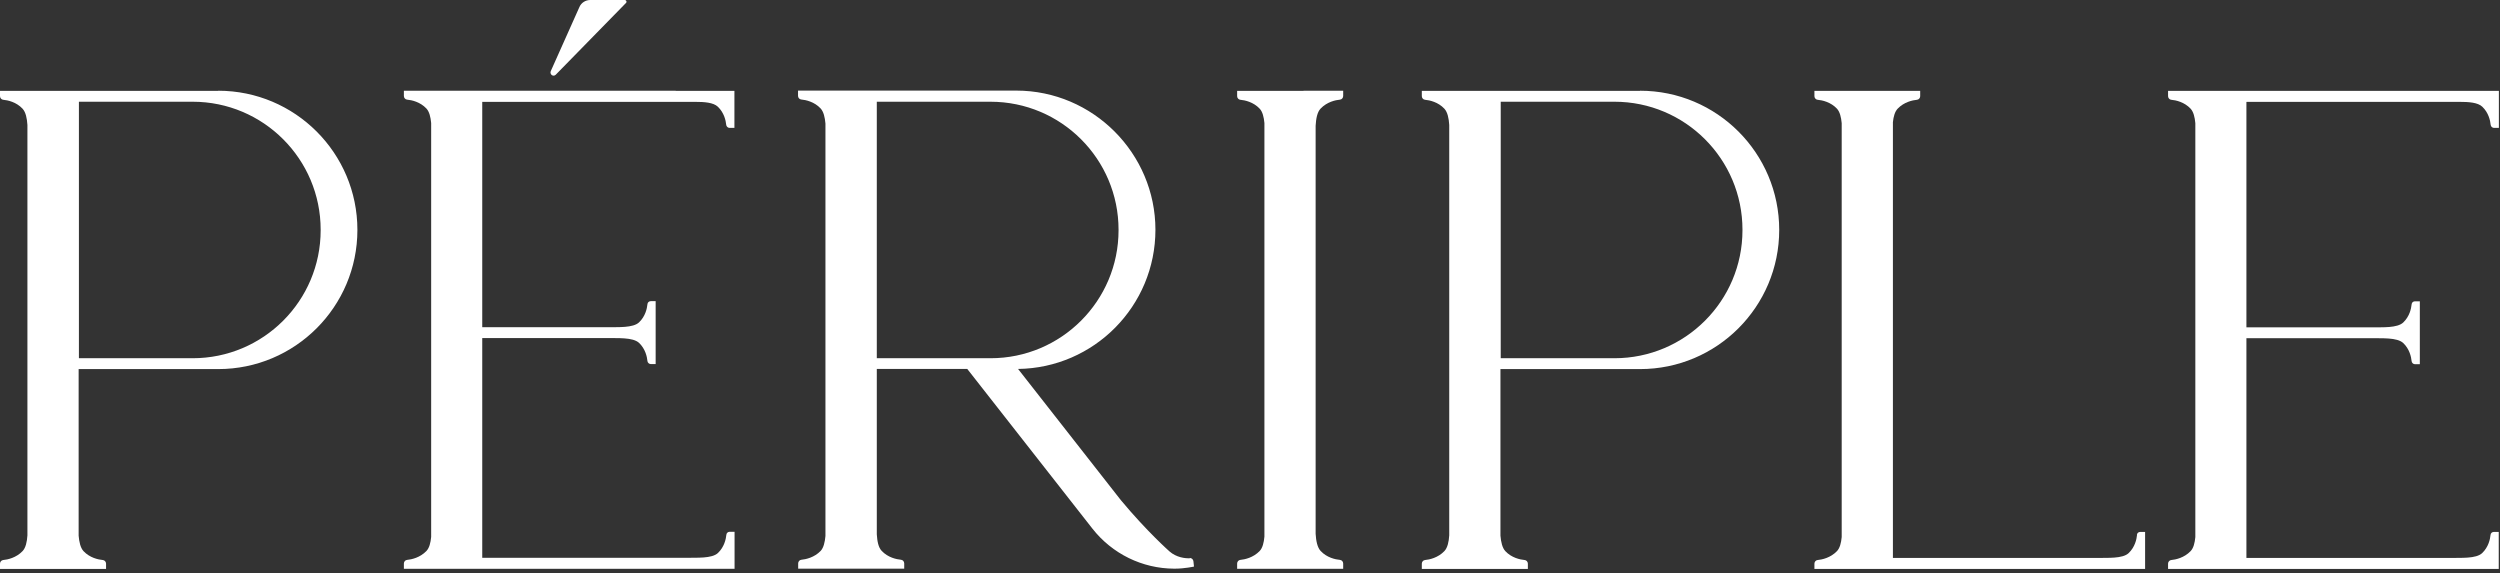 <svg width="541" height="124" viewBox="0 0 541 124" fill="none" xmlns="http://www.w3.org/2000/svg">
<rect x="0" y="0" width="541" height="124" fill="#333333" stroke="none"/>
<path d="M282.082 19.665H267.716V20.809C267.716 21.201 268.017 21.562 268.409 21.592C269.402 21.683 271.24 22.074 272.595 23.52C273.227 24.183 273.498 25.357 273.619 26.622V116.131C273.498 117.426 273.227 118.571 272.595 119.233C271.209 120.679 269.372 121.071 268.409 121.161C268.017 121.191 267.716 121.552 267.716 121.944V123.088H276.299H282.082H290.665V121.944C290.665 121.552 290.364 121.191 289.973 121.161C288.979 121.071 287.142 120.679 285.786 119.233C285.064 118.45 284.792 117.035 284.702 115.499V27.224C284.792 25.688 285.033 24.273 285.786 23.49C287.172 22.044 289.009 21.653 289.973 21.562C290.364 21.532 290.665 21.171 290.665 20.779V19.635H282.082V19.665Z" fill="white"/>
<path d="M47.224 19.665H13.764H8.584H0V20.809C0 21.201 0.301 21.562 0.693 21.592C1.687 21.683 3.524 22.074 4.879 23.52C5.572 24.273 5.843 25.598 5.933 27.044V115.86C5.843 117.246 5.572 118.541 4.879 119.264C3.494 120.709 1.657 121.101 0.693 121.191C0.301 121.221 0 121.583 0 121.974V123.119H22.95V121.974C22.95 121.583 22.648 121.221 22.257 121.191C21.263 121.101 19.426 120.709 18.07 119.264C17.408 118.541 17.137 117.306 17.017 115.92V79.87H47.224C63.849 79.87 77.342 66.377 77.342 49.752C77.342 33.127 63.849 19.635 47.224 19.635V19.665ZM69.391 49.812C69.391 65.112 56.982 77.521 41.683 77.521H17.077V22.014H41.683C56.982 22.014 69.391 34.422 69.391 49.722V49.812Z" fill="white"/>
<path d="M354.905 19.665H321.444H316.264H307.681V20.809C307.681 21.201 307.982 21.562 308.373 21.592C309.367 21.683 311.204 22.074 312.56 23.52C313.252 24.273 313.523 25.598 313.614 27.044V115.86C313.523 117.246 313.252 118.541 312.56 119.264C311.174 120.709 309.337 121.101 308.373 121.191C307.982 121.221 307.681 121.583 307.681 121.974V123.119H330.63V121.974C330.63 121.583 330.329 121.221 329.938 121.191C328.944 121.101 327.106 120.709 325.751 119.264C325.089 118.541 324.818 117.306 324.697 115.92V79.87H354.905C371.53 79.87 385.022 66.377 385.022 49.752C385.022 33.127 371.53 19.635 354.905 19.635V19.665ZM377.071 49.812C377.071 65.112 364.663 77.521 349.363 77.521H324.757V22.014H349.363C364.663 22.014 377.071 34.422 377.071 49.722V49.812Z" fill="white"/>
<path d="M257.444 120.83C256.45 120.83 254.583 120.65 253.077 119.325C253.077 119.325 248.198 115.018 242.536 108.211L220.309 79.841C236.753 79.63 250.035 66.227 250.035 49.723C250.035 33.219 236.543 19.605 219.918 19.605H178.657H172.693V20.75C172.693 21.142 172.995 21.503 173.386 21.533C174.38 21.623 176.217 22.015 177.572 23.46C178.235 24.183 178.506 25.388 178.627 26.743V115.982C178.506 117.307 178.235 118.511 177.603 119.204C176.217 120.65 174.38 121.041 173.416 121.132C173.025 121.162 172.724 121.523 172.724 121.915V123.059H181.307H187.09H195.673V121.915C195.673 121.523 195.372 121.162 194.98 121.132C193.987 121.041 192.149 120.65 190.794 119.204C190.071 118.451 189.83 117.096 189.74 115.62V79.841H209.316L236.392 114.385C240.669 119.836 247.174 123.029 254.071 123.059C254.131 123.059 254.191 123.059 254.221 123.059C256.36 123.059 258.378 122.607 258.378 122.607L258.257 121.463C258.227 121.071 257.866 120.74 257.474 120.74L257.444 120.83ZM189.74 22.015H214.346C229.646 22.015 242.054 34.423 242.054 49.723V49.813C242.054 65.113 229.646 77.521 214.346 77.521H189.74V22.015Z" fill="white"/>
<path d="M146.25 19.635H99.327H93.334H87.4V20.779C87.4 21.171 87.701 21.532 88.093 21.562C89.087 21.653 90.924 22.044 92.279 23.49C92.912 24.183 93.183 25.327 93.303 26.622V116.191C93.183 117.456 92.912 118.571 92.279 119.233C90.894 120.679 89.057 121.071 88.093 121.161C87.701 121.191 87.4 121.552 87.4 121.944V123.088H95.984H99.297H158.417H158.96V115.077H157.905C157.514 115.077 157.213 115.348 157.183 115.74C157.092 116.673 156.731 118.36 155.376 119.655C154.05 120.92 150.707 120.649 148.449 120.709H148.177H146.22H104.357V73.154H129.143H131.101H131.372C133.601 73.214 136.944 72.943 138.299 74.208C139.654 75.503 140.016 77.189 140.106 78.123C140.136 78.484 140.467 78.785 140.829 78.785H141.883V65.172H140.829C140.437 65.172 140.136 65.444 140.106 65.835C140.016 66.769 139.654 68.455 138.299 69.75C137.004 70.985 133.751 70.774 131.523 70.804H104.357V22.044H150.497C152.364 22.044 154.382 22.165 155.345 23.098C156.701 24.393 157.062 26.08 157.153 27.014C157.183 27.375 157.514 27.676 157.875 27.676H158.929V19.665H146.19L146.25 19.635Z" fill="white"/>
<path d="M486.184 22.044H532.324C534.192 22.044 536.21 22.165 537.173 23.098C538.529 24.393 538.89 26.08 538.98 27.014C539.011 27.375 539.342 27.676 539.703 27.676H540.757V19.665H528.018H481.095H475.101H469.168V20.809C469.168 21.201 469.469 21.562 469.861 21.593C470.855 21.683 472.692 22.074 474.047 23.52C474.68 24.213 474.951 25.357 475.071 26.652V116.222C474.951 117.487 474.68 118.601 474.047 119.264C472.662 120.709 470.824 121.101 469.861 121.191C469.469 121.221 469.168 121.583 469.168 121.974V123.119H477.751H481.064H540.185H540.727V115.107H539.673C539.282 115.107 538.98 115.378 538.95 115.77C538.86 116.704 538.498 118.39 537.143 119.685C535.818 120.95 532.475 120.679 530.216 120.739H529.945H527.987H486.124V73.184H510.911H512.868H513.14C515.368 73.244 518.711 72.973 520.067 74.238C521.422 75.533 521.783 77.22 521.874 78.153C521.904 78.515 522.235 78.816 522.596 78.816H523.651V65.203H522.596C522.205 65.203 521.904 65.474 521.874 65.865C521.783 66.799 521.422 68.486 520.067 69.781C518.772 71.015 515.519 70.805 513.29 70.835H486.124V22.074L486.184 22.044Z" fill="white"/>
<path d="M462.452 115.77C462.362 116.704 462 118.39 460.645 119.685C459.32 120.95 455.977 120.679 453.718 120.739H453.447H451.489H409.626V26.442C409.746 25.237 410.048 24.152 410.65 23.52C412.035 22.074 413.872 21.683 414.836 21.593C415.228 21.562 415.529 21.201 415.529 20.809V19.665H409.626H398.573H392.64V20.809C392.64 21.201 392.941 21.562 393.332 21.593C394.326 21.683 396.163 22.074 397.519 23.52C398.151 24.213 398.422 25.357 398.543 26.652V116.222C398.422 117.487 398.151 118.601 397.519 119.264C396.133 120.709 394.296 121.101 393.332 121.191C392.941 121.221 392.64 121.583 392.64 121.974V123.119H401.223H404.536H463.657H464.199V115.107H463.145C462.753 115.107 462.452 115.378 462.422 115.77H462.452Z" fill="white"/>
<path d="M120.26 16.173L135.47 0.632C135.711 0.392 135.53 0 135.199 0H127.73C126.706 0 125.772 0.602 125.38 1.536L119.176 15.42C119.056 15.691 119.146 16.023 119.387 16.233C119.658 16.444 120.02 16.414 120.26 16.173Z" fill="white"/>
</svg>
